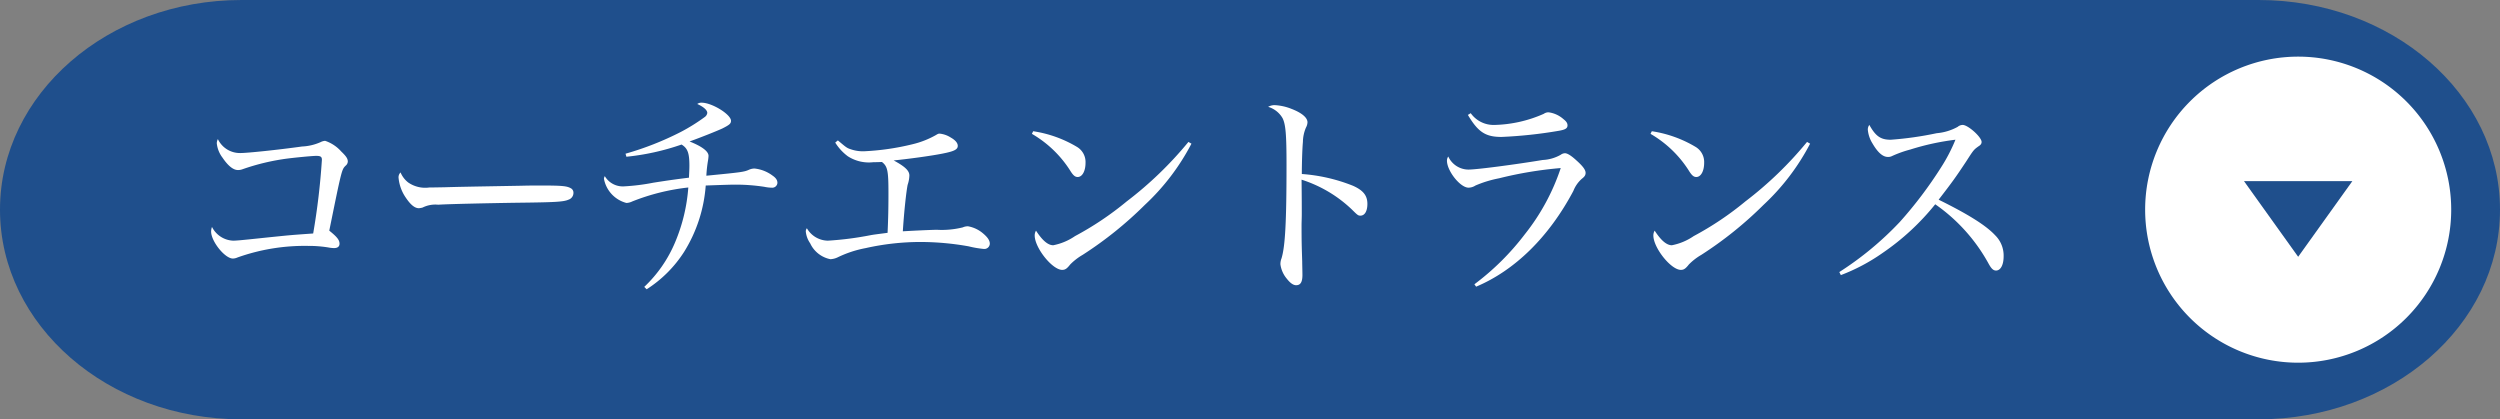 <svg xmlns="http://www.w3.org/2000/svg" xmlns:xlink="http://www.w3.org/1999/xlink" width="263.77" height="44.242" viewBox="0 0 263.77 44.242"><rect x="0" y="0" width="263.77" height="44.242" fill="#808080" stroke="none"/><defs><clipPath id="a"><rect width="226.818" height="29.299" transform="translate(-35)" fill="none"/></clipPath><clipPath id="b"><rect width="212.238" height="29.299" transform="translate(-20.42)" fill="none"/></clipPath></defs><g transform="translate(-404.651 -5109.376)"><path d="M1857.035,1746.632h212.813c14.072,0,25.479,9.9,25.479,22.121s-11.406,22.121-25.479,22.121H1857.035c-14.071,0-25.478-9.9-25.478-22.121s11.407-22.121,25.478-22.121" transform="translate(-1426.906 3362.744)" fill="#1f4f8c"/><g transform="translate(443.045 5118.813)" style="isolation:isolate"><g clip-path="url(#a)"><g style="isolation:isolate"><g clip-path="url(#b)"><path d="M5.014-14.628a1.015,1.015,0,0,0-.115.437,2.989,2.989,0,0,0,.6,1.518c.575.851,1.127,1.311,1.633,1.311a1.339,1.339,0,0,0,.437-.069,23.5,23.5,0,0,1,4.83-1.15c.92-.115,2.6-.276,2.99-.276.46,0,.6.092.6.414a73.566,73.566,0,0,1-.92,7.774c-2.277.161-2.277.161-4.094.345-1.357.138-2.392.253-3.128.322-.437.046-.966.092-1.219.092A2.616,2.616,0,0,1,4.393-5.359a1.457,1.457,0,0,0-.092.483c0,1.035,1.449,2.852,2.3,2.852a1.236,1.236,0,0,0,.483-.115,21.118,21.118,0,0,1,7.475-1.219,12.832,12.832,0,0,1,2.093.161,3.522,3.522,0,0,0,.621.069c.368,0,.575-.161.575-.46,0-.391-.253-.713-1.081-1.38,1.311-6.44,1.311-6.44,1.725-6.854a.591.591,0,0,0,.23-.437c0-.3-.161-.552-.69-1.058a3.95,3.95,0,0,0-1.7-1.127,1.2,1.2,0,0,0-.483.138,5.364,5.364,0,0,1-1.955.46c-2.645.368-5.773.69-6.509.69A2.569,2.569,0,0,1,5.014-14.628Zm19.274,3.519a.708.708,0,0,0-.207.6,4.387,4.387,0,0,0,.782,2.093c.483.713.92,1.081,1.357,1.081a1.975,1.975,0,0,0,.391-.069,3.029,3.029,0,0,1,1.656-.3c.92-.069,5.244-.161,8.211-.207C40.572-7.958,41.469-8,42-8.234a.749.749,0,0,0,.529-.736.521.521,0,0,0-.3-.483c-.414-.23-.966-.276-3.151-.276-.529,0-1.242,0-2.07.023-6.463.115-6.463.115-8.119.161-1.311.023-1.311.023-1.564.023a3.156,3.156,0,0,1-2.231-.529A2.616,2.616,0,0,1,24.288-11.109Zm23.828-1.656a25.5,25.5,0,0,0,5.819-1.288c.644.391.828.9.828,2.231,0,.391-.023.69-.046,1.265-1.1.138-2,.253-3.749.529a22.2,22.2,0,0,1-3.151.391,2.2,2.2,0,0,1-1.978-1.081.623.623,0,0,0-.092.276,3.253,3.253,0,0,0,2.369,2.553,1.542,1.542,0,0,0,.621-.161,22.637,22.637,0,0,1,5.911-1.472,18.322,18.322,0,0,1-1.4,5.8A13.8,13.8,0,0,1,50,.966l.253.253a12.983,12.983,0,0,0,3.956-3.956,15.323,15.323,0,0,0,2.277-6.992C58.4-9.8,59.2-9.821,59.455-9.821a19.8,19.8,0,0,1,3.22.23,4.189,4.189,0,0,0,.8.092.543.543,0,0,0,.575-.506c0-.3-.161-.529-.529-.782a3.853,3.853,0,0,0-1.886-.736,1.48,1.48,0,0,0-.552.115c-.552.253-.782.276-4.531.644a13.676,13.676,0,0,1,.161-1.518,4.432,4.432,0,0,0,.069-.575c0-.483-.713-1.012-2-1.518,1.38-.506,2.76-1.058,3.427-1.357.782-.391.943-.529.943-.828,0-.667-2-1.909-3.1-1.909a.717.717,0,0,0-.46.138c.667.3,1.058.644,1.058.943a.632.632,0,0,1-.276.437,19.713,19.713,0,0,1-2.507,1.564,31.833,31.833,0,0,1-5.842,2.3ZM70.15-14.26a5.227,5.227,0,0,0,1.334,1.449,4.09,4.09,0,0,0,2.691.621c.092,0,.391,0,.9-.023.6.46.69.92.69,3.289,0,1.541-.023,2.668-.092,4.186-1.219.161-1.449.184-1.817.253a33.95,33.95,0,0,1-4.485.575A2.594,2.594,0,0,1,67.16-5.221a.52.52,0,0,0-.115.345,2.594,2.594,0,0,0,.46,1.242,2.99,2.99,0,0,0,2.139,1.679,2.023,2.023,0,0,0,.736-.184,11.71,11.71,0,0,1,2.99-.989,26.519,26.519,0,0,1,5.658-.644,29.115,29.115,0,0,1,5.2.46,10.877,10.877,0,0,0,1.61.276.577.577,0,0,0,.621-.552c0-.345-.23-.69-.759-1.127a3.339,3.339,0,0,0-1.541-.713,1.325,1.325,0,0,0-.552.115,9.2,9.2,0,0,1-2.76.253c-.92.023-2.392.092-3.565.161.138-2.185.368-4.209.506-4.9a3.348,3.348,0,0,0,.184-.989c0-.506-.46-.943-1.656-1.587,1.587-.161,3.979-.483,5.221-.736,1.15-.23,1.541-.414,1.541-.805,0-.3-.253-.6-.736-.874a2.67,2.67,0,0,0-1.173-.414c-.138,0-.184.023-.414.161a9.456,9.456,0,0,1-2.484.966,26.485,26.485,0,0,1-5.106.736,3.917,3.917,0,0,1-1.357-.207c-.437-.138-.506-.207-1.38-.943ZM90.9-15.18a11.762,11.762,0,0,1,4.117,4c.276.414.46.552.713.552.483,0,.828-.621.828-1.495a1.858,1.858,0,0,0-.9-1.679,12.682,12.682,0,0,0-4.623-1.656Zm16.514.851A38.8,38.8,0,0,1,100.9-8.05,32.681,32.681,0,0,1,95.45-4.393a6.114,6.114,0,0,1-2.3.966c-.552,0-1.15-.506-1.817-1.541a.987.987,0,0,0-.138.506c0,1.311,1.863,3.634,2.9,3.634.322,0,.506-.138.851-.575a6.191,6.191,0,0,1,1.311-1.012,39.748,39.748,0,0,0,6.555-5.267,23.892,23.892,0,0,0,4.922-6.463Zm8.418-3.7a2.615,2.615,0,0,1,1.518,1.2c.322.644.414,1.725.414,4.9,0,6-.138,8.625-.529,9.89a1.626,1.626,0,0,0-.115.621,2.968,2.968,0,0,0,.69,1.541c.345.437.667.667.966.667.46,0,.667-.322.667-1.081,0-.368-.023-1.058-.023-1.38-.046-1.518-.069-1.955-.069-3.864,0-.345.023-.736.023-1.2,0-.782,0-1.656-.023-3.611a13.7,13.7,0,0,1,5.336,3.174c.575.575.644.621.874.621.46,0,.736-.483.736-1.242,0-.874-.437-1.426-1.518-1.909a17.939,17.939,0,0,0-5.4-1.242c0-1.081.046-2.668.115-3.381a3.948,3.948,0,0,1,.322-1.518,1.272,1.272,0,0,0,.161-.552c0-.506-.621-1.012-1.7-1.426a5.511,5.511,0,0,0-1.794-.391A1.385,1.385,0,0,0,115.828-18.032Zm21.068.851c1.081,1.817,1.863,2.323,3.542,2.323a47.5,47.5,0,0,0,6.026-.644c.69-.115.943-.253.943-.575,0-.23-.115-.414-.437-.667a2.938,2.938,0,0,0-1.564-.713.876.876,0,0,0-.506.161,13.579,13.579,0,0,1-5.244,1.173,2.959,2.959,0,0,1-2.461-1.242ZM137.77.943c4.094-1.725,7.682-5.244,10.258-10.1a3.324,3.324,0,0,1,.9-1.288c.3-.23.391-.391.391-.621,0-.322-.3-.713-.966-1.311-.575-.529-.966-.759-1.219-.759a.79.79,0,0,0-.437.161,4.237,4.237,0,0,1-1.909.552c-2.921.483-6.946,1.012-7.82,1.012a2.357,2.357,0,0,1-2.139-1.38.784.784,0,0,0-.138.437c0,1.081,1.4,2.852,2.277,2.852a1.394,1.394,0,0,0,.736-.23,12.108,12.108,0,0,1,2.484-.759,40.9,40.9,0,0,1,6.509-1.081A22.7,22.7,0,0,1,142.9-4.577,26.834,26.834,0,0,1,137.586.69Zm18.4-16.123a11.762,11.762,0,0,1,4.117,4c.276.414.46.552.713.552.483,0,.828-.621.828-1.495a1.858,1.858,0,0,0-.9-1.679,12.682,12.682,0,0,0-4.623-1.656Zm16.514.851a38.8,38.8,0,0,1-6.509,6.279,32.681,32.681,0,0,1-5.451,3.657,6.114,6.114,0,0,1-2.3.966c-.552,0-1.15-.506-1.817-1.541a.987.987,0,0,0-.138.506c0,1.311,1.863,3.634,2.9,3.634.322,0,.506-.138.851-.575a6.191,6.191,0,0,1,1.311-1.012,39.748,39.748,0,0,0,6.555-5.267,23.892,23.892,0,0,0,4.922-6.463ZM176.249-.276a20.007,20.007,0,0,0,4.416-2.346,25.648,25.648,0,0,0,5.543-5.129,18.415,18.415,0,0,1,5.612,6.233c.3.552.506.759.805.759.483,0,.8-.6.8-1.495a3,3,0,0,0-.9-2.231c-.966-1.035-2.829-2.208-5.957-3.749,1.472-1.909,1.771-2.323,2.9-4.025.8-1.242.8-1.242,1.311-1.61.23-.138.322-.276.322-.46,0-.506-1.426-1.794-2-1.794a.864.864,0,0,0-.529.207,5.572,5.572,0,0,1-2.208.667,35.681,35.681,0,0,1-4.853.69c-1.058,0-1.587-.368-2.254-1.564a.81.81,0,0,0-.161.506,3.288,3.288,0,0,0,.506,1.472c.552.943,1.081,1.4,1.61,1.4a.876.876,0,0,0,.437-.092,11.773,11.773,0,0,1,1.932-.69,26.292,26.292,0,0,1,4.761-1.035,17.785,17.785,0,0,1-1.518,2.921,43.57,43.57,0,0,1-4.347,5.75A33.7,33.7,0,0,1,176.088-.6Z" transform="translate(-20.42 19.866)" fill="#fff"/></g></g></g></g><path d="M2354.02,1776.459a16.146,16.146,0,1,1-16.146-16.146,16.146,16.146,0,0,1,16.146,16.146" transform="translate(-1690.747 3355.038)" fill="#fff"/><path d="M2351.325,1798.374l5.718-7.984h-11.435Z" transform="translate(-1704.199 3338.095)" fill="#1f4f8c"/></g></svg>